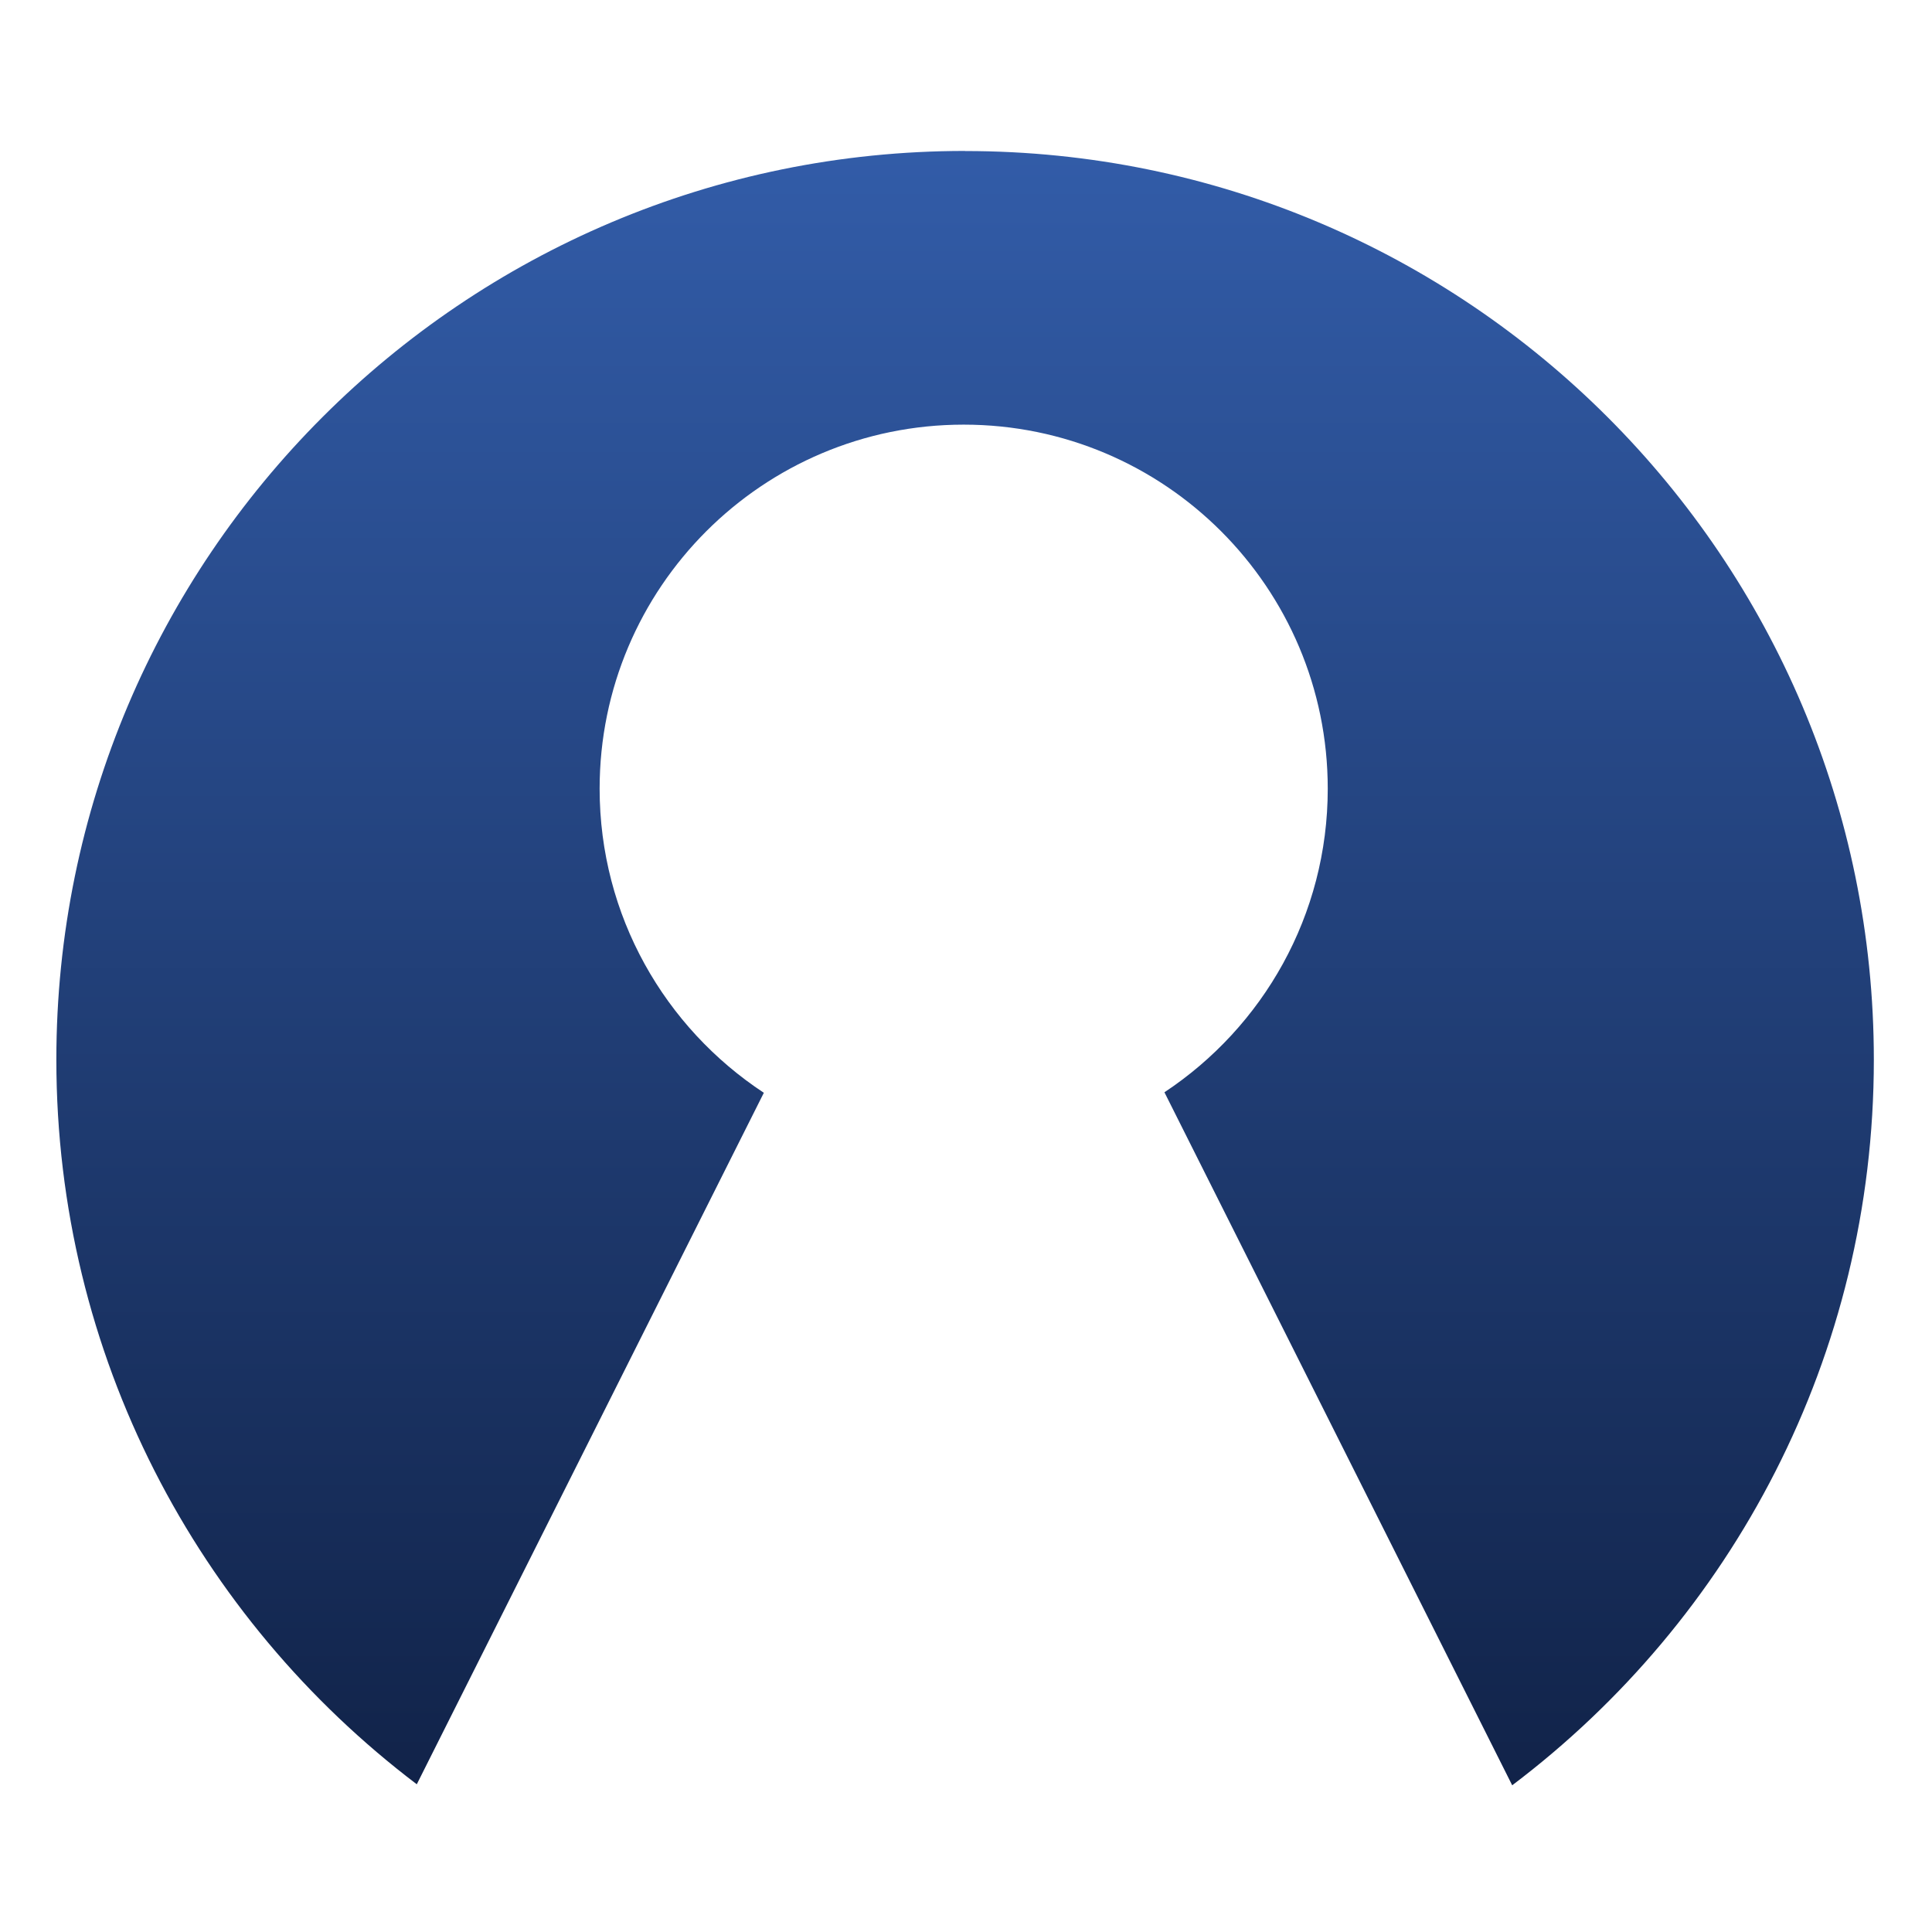<?xml version="1.0" encoding="UTF-8"?>
<svg id="Layer_1" data-name="Layer 1" xmlns="http://www.w3.org/2000/svg" xmlns:xlink="http://www.w3.org/1999/xlink"
  viewBox="0 0 192 192">
  <defs>
    <style>
      .cls-1 {
        fill: url(#linear-gradient);
        fill-rule: evenodd;
        stroke-width: 0px;
      }
    </style>
    <linearGradient id="linear-gradient" x1="95.91" y1="15" x2="95.91" y2="177.41" gradientUnits="userSpaceOnUse">
      <stop offset="0" stop-color="#325ca8" />
      <stop offset="1" stop-color="#112349" />
    </linearGradient>
  </defs>
  <path class="cls-1"
    d="m95.91,15C46.03,15,5.6,55.43,5.6,105.31c0,29.4,14.06,55.52,35.82,72.01l34.49-68.72c-9.83-6.47-16.32-17.58-16.32-30.22,0-19.98,16.2-36.18,36.18-36.18s36.18,16.2,36.18,36.18c0,12.6-6.45,23.69-16.23,30.17l34.48,68.71h0l.08.16c21.83-16.48,35.94-42.64,35.94-72.1,0-49.87-40.43-90.31-90.31-90.31Z" />
</svg>
